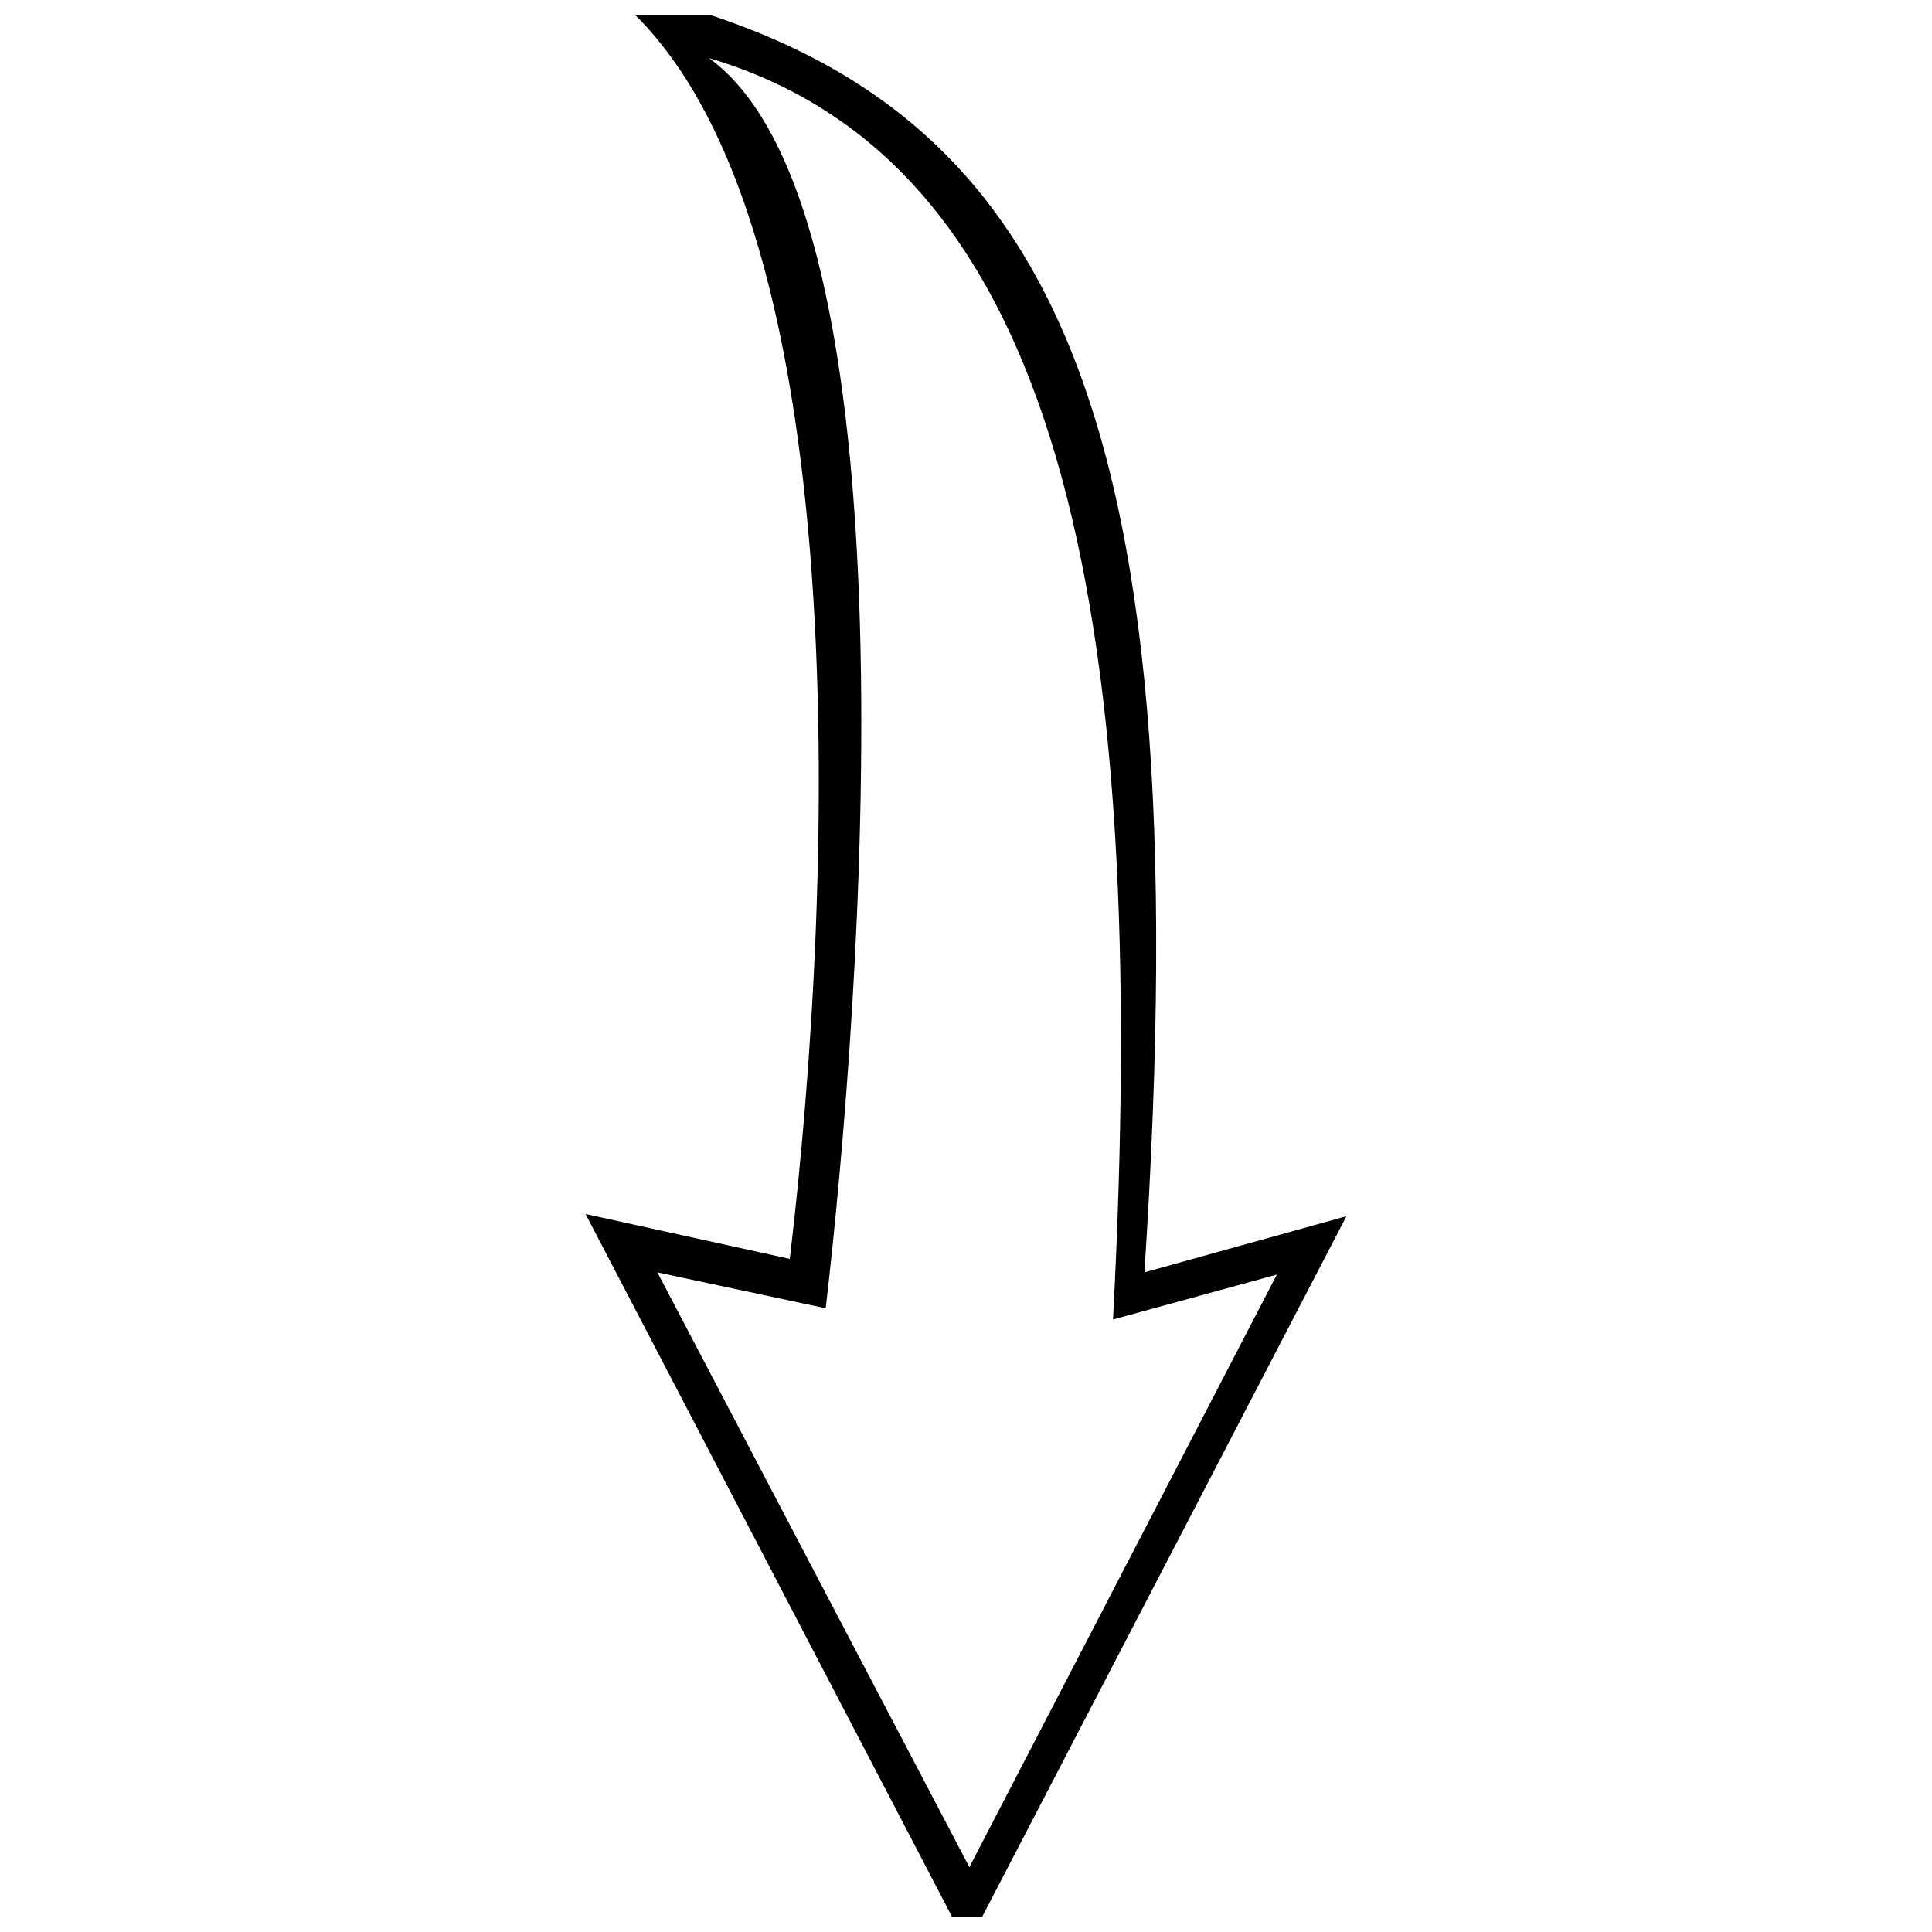 <?xml version="1.0" encoding="UTF-8"?>
<!-- The Best Svg Icon site in the world: iconSvg.co, Visit us! https://iconsvg.co -->
<svg width="800px" height="800px" version="1.1" viewBox="144 144 512 512" xmlns="http://www.w3.org/2000/svg">
 <defs>
  <clipPath id="a">
   <path d="m299 148.09h202v503.81h-202z"/>
  </clipPath>
 </defs>
 <g clip-path="url(#a)">
  <path d="m303.34 140.36c69 49.371 61.859 237.33 49.965 337.26l-54.129-11.895 101.12 193.91 100.52-193.32-53.535 14.871c15.465-236.14-25.578-316.44-143.95-340.83zm28.551 19.035c55.914 40.449 40.449 249.82 30.93 331.31l-44.609-9.516 82.68 157.62 81.488-157.03-43.422 11.895c10.113-191.53-14.871-306.93-107.07-334.29z" fill-rule="evenodd"/>
 </g>
</svg>